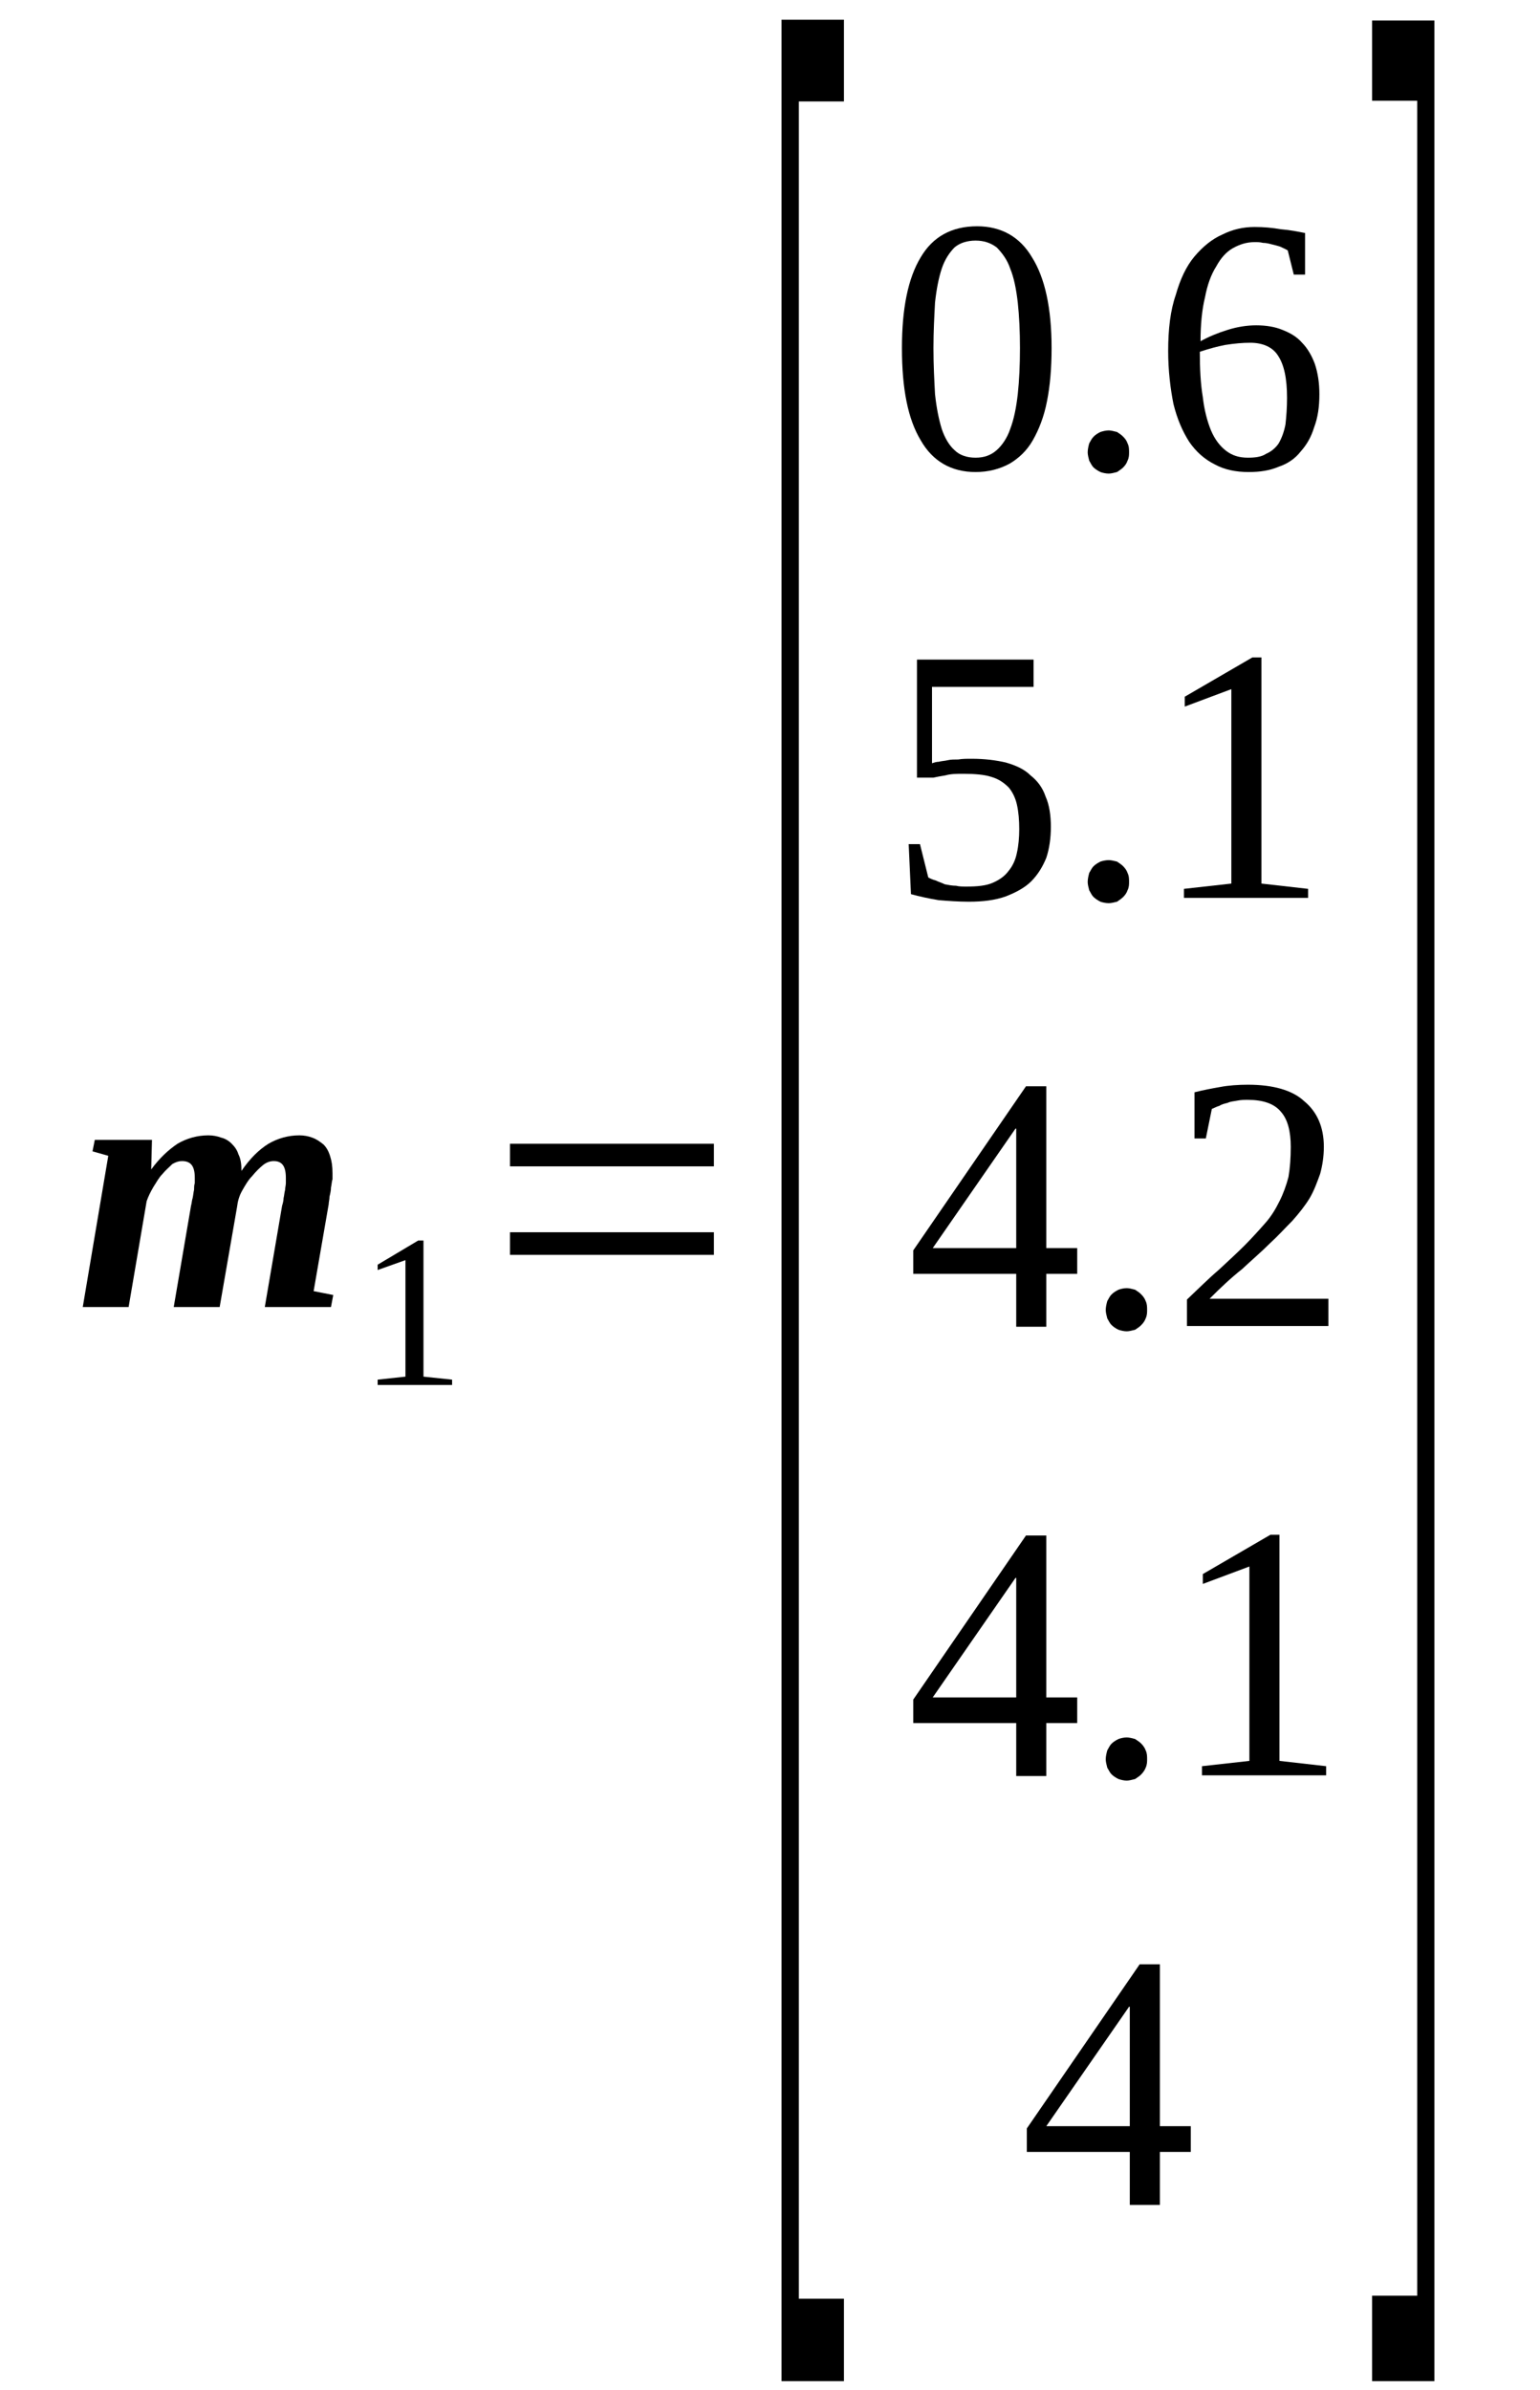 <?xml version='1.0' encoding='UTF-8'?>
<!-- This file was generated by dvisvgm 1.15.1 -->
<svg height='90pt' version='1.1' viewBox='0 -90 58 90' width='58pt' xmlns='http://www.w3.org/2000/svg' xmlns:xlink='http://www.w3.org/1999/xlink'>
<defs>
<clipPath id='clip1'>
<path clip-rule='evenodd' d='M0 -89.997H57.965V-0.028H0V-89.997'/>
</clipPath>
</defs>
<g id='page1'>
<g>
<path clip-path='url(#clip1)' d='M10.766 -45.652C10.766 -46.082 10.625 -46.281 10.312 -46.281C10.199 -46.281 10.059 -46.25 9.914 -46.137C9.773 -46.023 9.633 -45.883 9.492 -45.711C9.348 -45.566 9.234 -45.367 9.121 -45.168C9.008 -44.969 8.953 -44.77 8.926 -44.543L8.273 -40.785H6.543L7.195 -44.602C7.223 -44.684 7.223 -44.801 7.254 -44.883C7.281 -45 7.281 -45.082 7.309 -45.199C7.309 -45.285 7.309 -45.367 7.336 -45.453C7.336 -45.539 7.336 -45.598 7.336 -45.652C7.336 -46.082 7.195 -46.281 6.855 -46.281C6.742 -46.281 6.629 -46.25 6.488 -46.168C6.375 -46.051 6.234 -45.938 6.121 -45.797C5.977 -45.652 5.895 -45.484 5.781 -45.312C5.664 -45.113 5.582 -44.941 5.523 -44.77L4.844 -40.785H3.117L4.078 -46.48L3.484 -46.648L3.57 -47.078H5.723L5.695 -45.965C6.008 -46.395 6.348 -46.707 6.687 -46.934C7.027 -47.133 7.422 -47.25 7.848 -47.25C8.016 -47.25 8.188 -47.219 8.328 -47.164C8.469 -47.133 8.613 -47.051 8.727 -46.934C8.84 -46.82 8.926 -46.707 8.98 -46.535C9.066 -46.367 9.094 -46.168 9.094 -45.91C9.406 -46.367 9.746 -46.707 10.113 -46.934C10.453 -47.133 10.852 -47.25 11.273 -47.25C11.445 -47.25 11.617 -47.219 11.758 -47.164C11.926 -47.105 12.039 -47.02 12.184 -46.906C12.297 -46.793 12.379 -46.648 12.438 -46.449C12.492 -46.281 12.523 -46.082 12.523 -45.824C12.523 -45.766 12.523 -45.711 12.523 -45.598C12.492 -45.512 12.492 -45.398 12.465 -45.285C12.465 -45.168 12.438 -45.055 12.41 -44.941C12.41 -44.828 12.379 -44.742 12.379 -44.656L11.812 -41.383L12.551 -41.238L12.465 -40.785H9.973L10.625 -44.602C10.652 -44.684 10.68 -44.801 10.68 -44.883C10.707 -45 10.707 -45.082 10.738 -45.199C10.738 -45.285 10.766 -45.367 10.766 -45.453C10.766 -45.539 10.766 -45.598 10.766 -45.652Z' fill-rule='evenodd'/>
<path clip-path='url(#clip1)' d='M15.949 -38.164L17.027 -38.051V-37.851H14.223V-38.051L15.27 -38.164V-42.551L14.223 -42.179V-42.379L15.75 -43.289H15.949V-38.164Z' fill-rule='evenodd'/>
<path clip-path='url(#clip1)' d='M19.207 -42.75V-43.601H26.887V-42.75H19.207ZM19.207 -46.082V-46.933H26.887V-46.082H19.207Z' fill-rule='evenodd'/>
<path clip-path='url(#clip1)' d='M29.434 -0.34V-89.258H31.785V-86.18H30.086V-3.445H31.785V-0.34H29.434Z' fill-rule='evenodd'/>
<path clip-path='url(#clip1)' d='M39.605 -76.894C39.605 -76.129 39.547 -75.472 39.434 -74.902C39.32 -74.305 39.125 -73.82 38.898 -73.422C38.672 -73.023 38.359 -72.738 38.02 -72.539C37.652 -72.34 37.227 -72.226 36.742 -72.226C35.836 -72.226 35.129 -72.625 34.676 -73.422C34.195 -74.219 33.969 -75.359 33.969 -76.894C33.969 -78.375 34.195 -79.516 34.676 -80.312C35.129 -81.082 35.836 -81.48 36.801 -81.48C37.707 -81.48 38.414 -81.082 38.867 -80.312C39.352 -79.543 39.605 -78.406 39.605 -76.894ZM38.414 -76.894C38.414 -77.523 38.387 -78.094 38.332 -78.605C38.273 -79.117 38.188 -79.543 38.047 -79.887C37.934 -80.226 37.734 -80.484 37.539 -80.683C37.312 -80.855 37.055 -80.941 36.742 -80.941C36.434 -80.941 36.148 -80.855 35.949 -80.683C35.754 -80.484 35.582 -80.226 35.469 -79.887C35.355 -79.543 35.27 -79.117 35.215 -78.605C35.188 -78.094 35.156 -77.523 35.156 -76.894C35.156 -76.242 35.188 -75.672 35.215 -75.16C35.27 -74.644 35.355 -74.219 35.469 -73.847C35.582 -73.508 35.754 -73.222 35.949 -73.051C36.148 -72.851 36.434 -72.766 36.742 -72.766C37.055 -72.766 37.312 -72.851 37.539 -73.051C37.734 -73.222 37.934 -73.508 38.047 -73.847C38.188 -74.219 38.273 -74.644 38.332 -75.16C38.387 -75.672 38.414 -76.242 38.414 -76.894Z' fill-rule='evenodd'/>
<path clip-path='url(#clip1)' d='M42.523 -72.965C42.523 -72.879 42.523 -72.766 42.465 -72.652C42.438 -72.566 42.383 -72.48 42.297 -72.394C42.238 -72.34 42.156 -72.281 42.07 -72.226C41.957 -72.195 41.844 -72.168 41.758 -72.168C41.645 -72.168 41.531 -72.195 41.445 -72.226C41.332 -72.281 41.25 -72.34 41.191 -72.394C41.105 -72.48 41.078 -72.566 41.023 -72.652C40.992 -72.766 40.965 -72.879 40.965 -72.965C40.965 -73.078 40.992 -73.195 41.023 -73.308C41.078 -73.394 41.105 -73.476 41.191 -73.562C41.25 -73.621 41.332 -73.68 41.445 -73.734C41.531 -73.762 41.645 -73.793 41.758 -73.793C41.844 -73.793 41.957 -73.762 42.07 -73.734C42.156 -73.68 42.238 -73.621 42.297 -73.562C42.383 -73.476 42.438 -73.394 42.465 -73.308C42.523 -73.195 42.523 -73.078 42.523 -72.965Z' fill-rule='evenodd'/>
<path clip-path='url(#clip1)' d='M49.691 -75.16C49.691 -74.676 49.633 -74.277 49.492 -73.906C49.379 -73.535 49.211 -73.25 48.984 -72.996C48.785 -72.738 48.5 -72.539 48.16 -72.426C47.82 -72.281 47.453 -72.226 47.027 -72.226C46.547 -72.226 46.121 -72.312 45.754 -72.512C45.355 -72.711 45.043 -72.996 44.789 -73.363C44.535 -73.762 44.336 -74.219 44.195 -74.789C44.082 -75.359 43.996 -76.043 43.996 -76.781C43.996 -77.609 44.082 -78.32 44.281 -78.891C44.449 -79.488 44.676 -79.972 44.988 -80.344C45.301 -80.711 45.641 -80.996 46.035 -81.168C46.434 -81.367 46.828 -81.453 47.254 -81.453C47.594 -81.453 47.906 -81.426 48.246 -81.367C48.586 -81.34 48.871 -81.281 49.152 -81.226V-79.66H48.727L48.5 -80.57C48.414 -80.625 48.332 -80.656 48.219 -80.711C48.133 -80.742 48.02 -80.769 47.906 -80.797C47.793 -80.828 47.68 -80.855 47.566 -80.855C47.453 -80.883 47.367 -80.883 47.254 -80.883C46.941 -80.883 46.688 -80.797 46.434 -80.656C46.18 -80.512 45.98 -80.285 45.809 -79.972C45.609 -79.66 45.469 -79.262 45.383 -78.805C45.27 -78.347 45.215 -77.777 45.215 -77.152C45.527 -77.324 45.867 -77.465 46.234 -77.578C46.602 -77.695 46.973 -77.75 47.312 -77.75C47.68 -77.75 48.02 -77.695 48.301 -77.578C48.586 -77.465 48.84 -77.324 49.039 -77.094C49.238 -76.894 49.406 -76.609 49.52 -76.297C49.633 -75.957 49.691 -75.586 49.691 -75.16ZM47 -72.766C47.254 -72.766 47.508 -72.793 47.68 -72.91C47.879 -72.996 48.047 -73.137 48.16 -73.308C48.273 -73.508 48.359 -73.734 48.414 -74.019C48.445 -74.305 48.473 -74.644 48.473 -75.016C48.473 -75.758 48.359 -76.269 48.133 -76.609C47.934 -76.926 47.566 -77.094 47.086 -77.094C46.801 -77.094 46.488 -77.066 46.148 -77.012C45.84 -76.953 45.527 -76.867 45.188 -76.754C45.188 -76.129 45.215 -75.558 45.301 -75.043C45.355 -74.562 45.469 -74.133 45.609 -73.793C45.754 -73.449 45.953 -73.195 46.18 -73.023C46.406 -72.851 46.66 -72.766 47 -72.766Z' fill-rule='evenodd'/>
<path clip-path='url(#clip1)' d='M36.602 -61.429C37.082 -61.429 37.508 -61.375 37.879 -61.289C38.273 -61.176 38.586 -61.031 38.812 -60.804C39.066 -60.605 39.266 -60.347 39.379 -60.008C39.52 -59.695 39.578 -59.297 39.578 -58.867C39.578 -58.441 39.52 -58.043 39.406 -57.699C39.266 -57.359 39.094 -57.074 38.84 -56.816C38.586 -56.562 38.246 -56.391 37.879 -56.246C37.48 -56.105 37.027 -56.047 36.488 -56.047C36.094 -56.047 35.695 -56.078 35.355 -56.105C34.988 -56.164 34.621 -56.246 34.309 -56.332L34.223 -58.215H34.648L34.961 -56.961C35.016 -56.929 35.129 -56.875 35.242 -56.847C35.355 -56.789 35.469 -56.762 35.582 -56.703C35.723 -56.676 35.867 -56.648 36.008 -56.648C36.121 -56.617 36.262 -56.617 36.402 -56.617C36.801 -56.617 37.141 -56.648 37.395 -56.762C37.652 -56.875 37.848 -57.016 37.992 -57.215C38.133 -57.387 38.246 -57.613 38.301 -57.898C38.359 -58.156 38.387 -58.469 38.387 -58.781C38.387 -59.125 38.359 -59.437 38.301 -59.695C38.246 -59.949 38.133 -60.179 37.992 -60.347C37.82 -60.519 37.621 -60.664 37.34 -60.746C37.082 -60.832 36.715 -60.863 36.289 -60.863C36.035 -60.863 35.809 -60.863 35.609 -60.804C35.441 -60.777 35.27 -60.746 35.156 -60.719H34.535V-65.164H38.926V-64.137H35.102V-61.261C35.188 -61.289 35.27 -61.316 35.355 -61.316C35.469 -61.347 35.582 -61.347 35.695 -61.375C35.809 -61.402 35.949 -61.402 36.094 -61.402C36.234 -61.429 36.402 -61.429 36.602 -61.429Z' fill-rule='evenodd'/>
<path clip-path='url(#clip1)' d='M42.523 -56.789C42.523 -56.703 42.523 -56.59 42.465 -56.476C42.438 -56.391 42.383 -56.304 42.297 -56.219C42.238 -56.164 42.156 -56.105 42.07 -56.047C41.957 -56.019 41.844 -55.992 41.758 -55.992C41.645 -55.992 41.531 -56.019 41.445 -56.047C41.332 -56.105 41.25 -56.164 41.191 -56.219C41.105 -56.304 41.078 -56.391 41.023 -56.476C40.992 -56.59 40.965 -56.703 40.965 -56.789C40.965 -56.902 40.992 -57.016 41.023 -57.133C41.078 -57.215 41.105 -57.301 41.191 -57.387C41.25 -57.445 41.332 -57.5 41.445 -57.558C41.531 -57.586 41.645 -57.613 41.758 -57.613C41.844 -57.613 41.957 -57.586 42.07 -57.558C42.156 -57.5 42.238 -57.445 42.297 -57.387C42.383 -57.301 42.438 -57.215 42.465 -57.133C42.523 -57.016 42.523 -56.902 42.523 -56.789Z' fill-rule='evenodd'/>
<path clip-path='url(#clip1)' d='M47.508 -56.73L49.266 -56.531V-56.191H44.59V-56.531L46.375 -56.73V-64.051L44.621 -63.394V-63.766L47.168 -65.246H47.508V-56.73Z' fill-rule='evenodd'/>
<path clip-path='url(#clip1)' d='M39.406 -42.035V-40.043H38.273V-42.035H34.395V-42.918L38.641 -49.097H39.406V-43.004H40.57V-42.035H39.406ZM38.273 -47.504H38.246L35.129 -43.004H38.273V-47.504Z' fill-rule='evenodd'/>
<path clip-path='url(#clip1)' d='M43.203 -40.668C43.203 -40.586 43.203 -40.468 43.148 -40.355C43.117 -40.269 43.062 -40.183 42.977 -40.101C42.922 -40.043 42.836 -39.984 42.75 -39.929C42.637 -39.902 42.523 -39.871 42.438 -39.871C42.324 -39.871 42.211 -39.902 42.125 -39.929C42.012 -39.984 41.93 -40.043 41.871 -40.101C41.785 -40.183 41.758 -40.269 41.703 -40.355C41.672 -40.468 41.645 -40.586 41.645 -40.668C41.645 -40.785 41.672 -40.898 41.703 -41.011C41.758 -41.097 41.785 -41.183 41.871 -41.265C41.93 -41.324 42.012 -41.383 42.125 -41.437C42.211 -41.468 42.324 -41.496 42.438 -41.496C42.523 -41.496 42.637 -41.468 42.75 -41.437C42.836 -41.383 42.922 -41.324 42.977 -41.265C43.062 -41.183 43.117 -41.097 43.148 -41.011C43.203 -40.898 43.203 -40.785 43.203 -40.668Z' fill-rule='evenodd'/>
<path clip-path='url(#clip1)' d='M50.031 -40.07H44.703V-41.066C45.129 -41.468 45.527 -41.867 45.895 -42.179C46.262 -42.519 46.602 -42.832 46.887 -43.117C47.168 -43.402 47.426 -43.687 47.652 -43.945C47.879 -44.199 48.047 -44.484 48.188 -44.769C48.332 -45.054 48.445 -45.367 48.527 -45.683C48.586 -46.023 48.613 -46.394 48.613 -46.82C48.613 -47.39 48.5 -47.847 48.246 -48.133C47.992 -48.445 47.566 -48.586 47 -48.586C46.859 -48.586 46.746 -48.586 46.602 -48.558C46.488 -48.531 46.348 -48.531 46.234 -48.472C46.121 -48.445 46.008 -48.418 45.922 -48.359C45.809 -48.332 45.727 -48.273 45.641 -48.246L45.414 -47.133H44.988V-48.871C45.328 -48.957 45.641 -49.015 45.953 -49.07C46.262 -49.129 46.633 -49.156 47 -49.156C47.934 -49.156 48.672 -48.957 49.125 -48.531C49.605 -48.133 49.859 -47.562 49.859 -46.82C49.859 -46.449 49.805 -46.109 49.719 -45.797C49.605 -45.484 49.492 -45.168 49.324 -44.883C49.152 -44.601 48.926 -44.316 48.672 -44.031C48.414 -43.773 48.133 -43.461 47.82 -43.176C47.508 -42.863 47.141 -42.551 46.773 -42.207C46.375 -41.894 45.98 -41.523 45.555 -41.097H50.031V-40.07Z' fill-rule='evenodd'/>
<path clip-path='url(#clip1)' d='M39.406 -25.121V-23.125H38.273V-25.121H34.395V-26.004L38.641 -32.183H39.406V-26.086H40.57V-25.121H39.406ZM38.273 -30.586H38.246L35.129 -26.086H38.273V-30.586Z' fill-rule='evenodd'/>
<path clip-path='url(#clip1)' d='M43.203 -23.754C43.203 -23.668 43.203 -23.555 43.148 -23.437C43.117 -23.355 43.062 -23.269 42.977 -23.183C42.922 -23.125 42.836 -23.07 42.75 -23.012C42.637 -22.984 42.523 -22.953 42.438 -22.953C42.324 -22.953 42.211 -22.984 42.125 -23.012C42.012 -23.07 41.93 -23.125 41.871 -23.183C41.785 -23.269 41.758 -23.355 41.703 -23.437C41.672 -23.555 41.645 -23.668 41.645 -23.754C41.645 -23.867 41.672 -23.98 41.703 -24.094C41.758 -24.18 41.785 -24.265 41.871 -24.351C41.93 -24.406 42.012 -24.465 42.125 -24.519C42.211 -24.551 42.324 -24.578 42.438 -24.578C42.523 -24.578 42.637 -24.551 42.75 -24.519C42.836 -24.465 42.922 -24.406 42.977 -24.351C43.062 -24.265 43.117 -24.18 43.148 -24.094C43.203 -23.98 43.203 -23.867 43.203 -23.754Z' fill-rule='evenodd'/>
<path clip-path='url(#clip1)' d='M48.188 -23.695L49.945 -23.496V-23.152H45.27V-23.496L47.055 -23.695V-31.015L45.301 -30.359V-30.73L47.848 -32.211H48.188V-23.695Z' fill-rule='evenodd'/>
<path clip-path='url(#clip1)' d='M43.684 -8.972V-6.976H42.551V-8.972H38.672V-9.855L42.922 -16.035H43.684V-9.941H44.848V-8.972H43.684ZM42.551 -14.437H42.523L39.406 -9.941H42.551V-14.437Z' fill-rule='evenodd'/>
<path clip-path='url(#clip1)' d='M54.023 -0.34H51.676V-3.558H53.375V-86.207H51.676V-89.227H54.023V-0.34Z' fill-rule='evenodd'/>
</g>
</g>
</svg>
